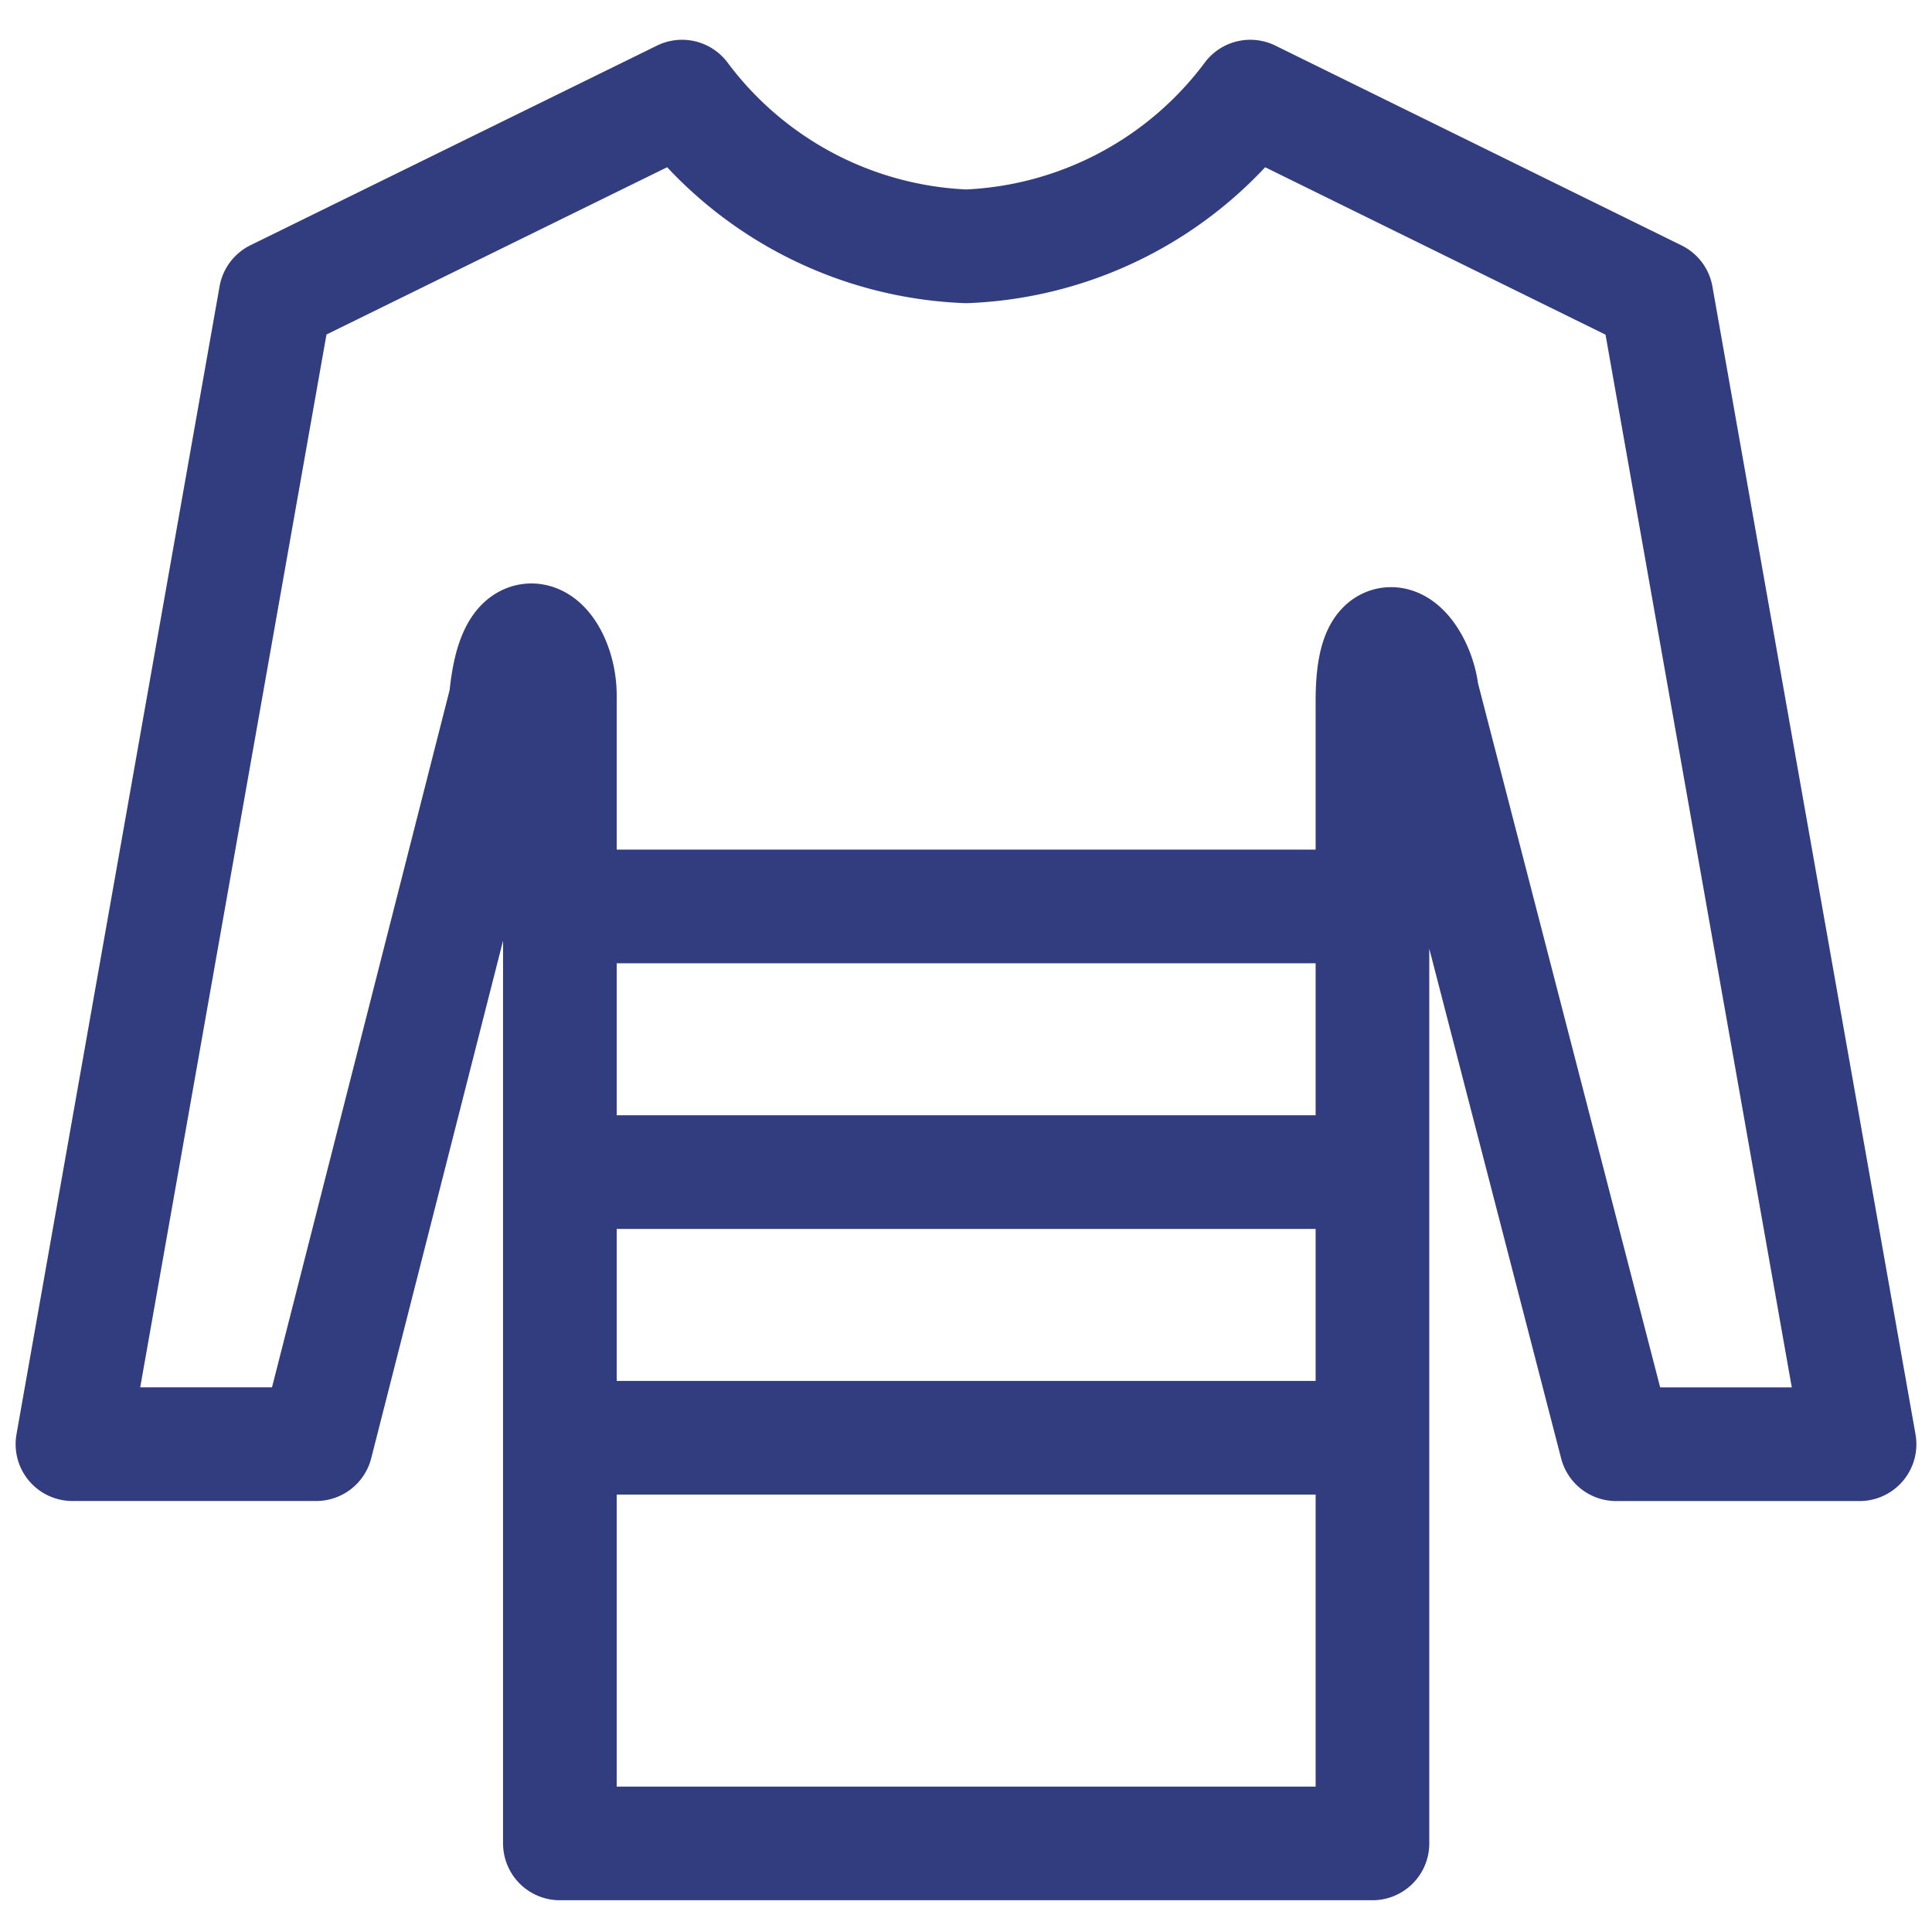<svg xmlns="http://www.w3.org/2000/svg" xmlns:xlink="http://www.w3.org/1999/xlink" width="34" height="34" viewBox="0 0 34 34"><defs><clipPath id="a"><rect width="34" height="34" fill="#d35e28"/></clipPath></defs><g clip-path="url(#a)"><g transform="translate(0.85 1.7)"><path d="M21.728,1a6.563,6.563,0,0,1-5,2.635,6.563,6.563,0,0,1-5-2.635L4.574,4.513,1,24.715H5.289l3.337-13.1c.159-1.757.952-.963.952-.074v20.2h14.3V11.631c0-1.685.793-.894.874-.115l3.415,13.2H32.45l-3.574-20.2Z" transform="translate(-0.575 -1)" fill="none" stroke="#313d7f" stroke-linecap="round" stroke-linejoin="round" stroke-width="2"/><rect width="32.3" height="27.625" transform="translate(0 2.456)" fill="none"/><path d="M21.77,29.757h14.09" transform="translate(-12.518 -15.505)" fill="none" stroke="#313d7f" stroke-width="2"/><path d="M21.77,29.757h14.09" transform="translate(-12.518 -10.83)" fill="none" stroke="#313d7f" stroke-width="2"/><path d="M21.77,29.757h14.09" transform="translate(-12.518 -6.155)" fill="none" stroke="#313d7f" stroke-width="2"/></g></g></svg>